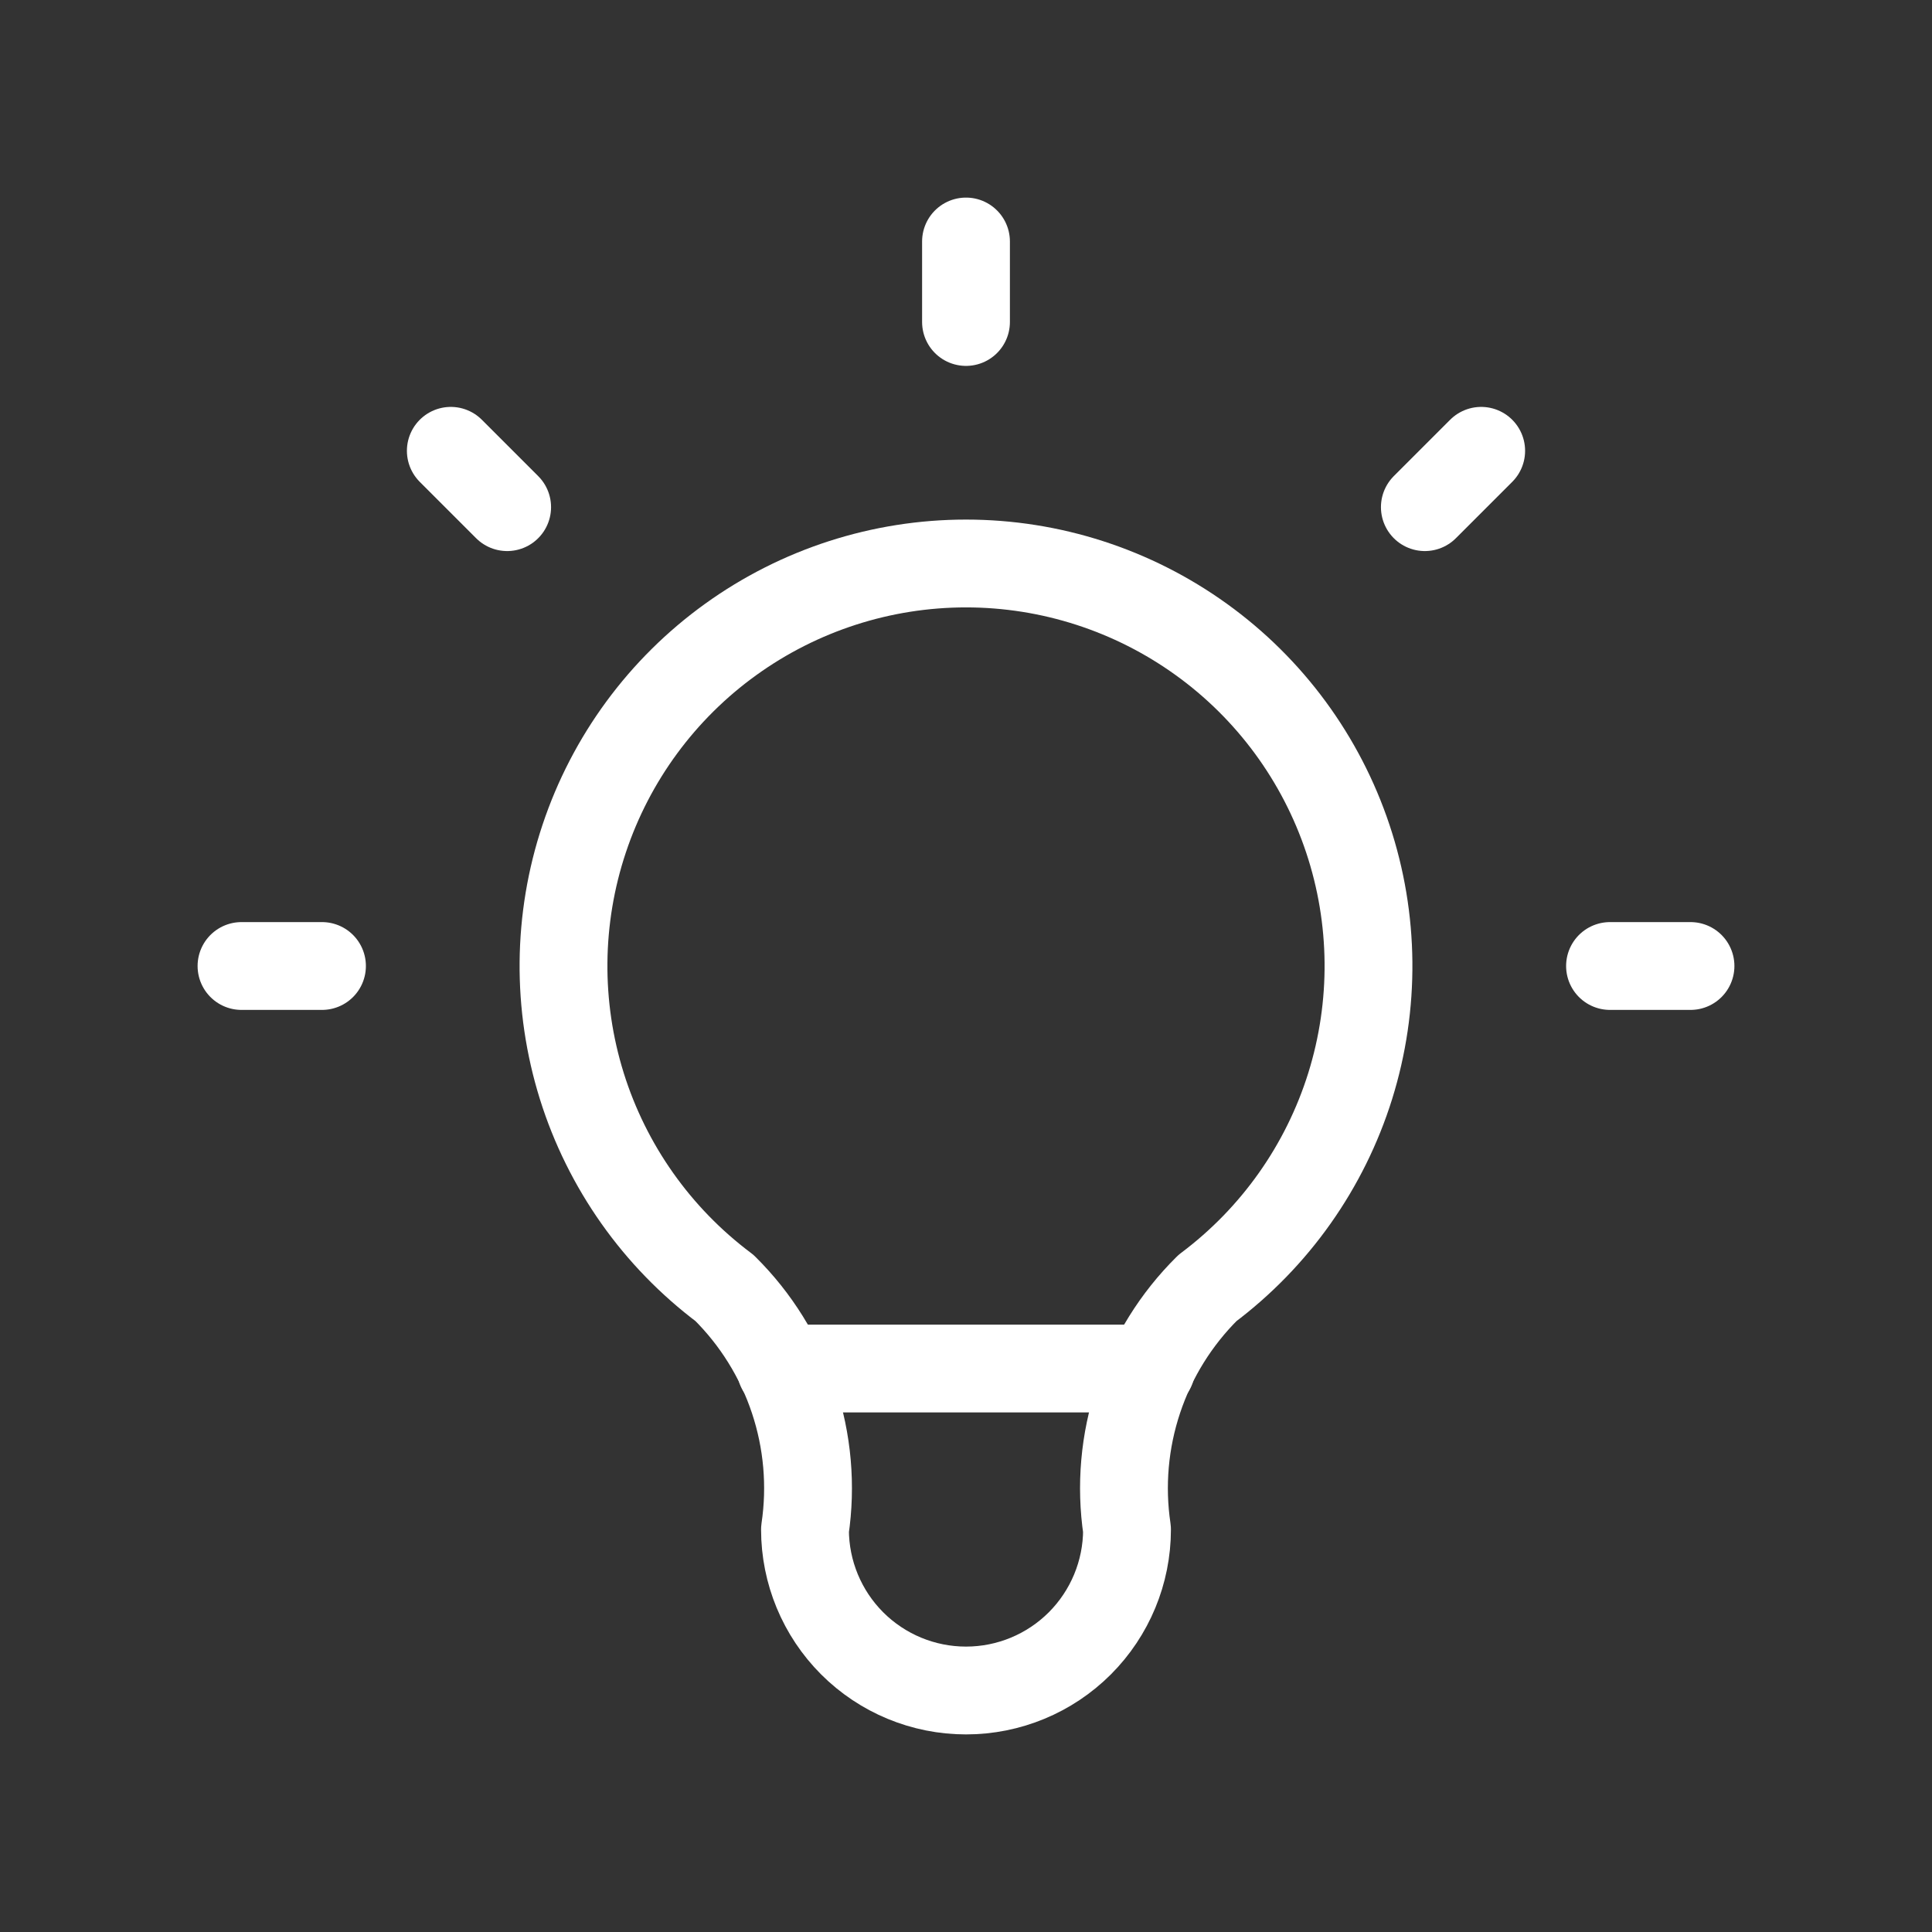 <svg width="44" height="44" viewBox="0 0 44 44" fill="none" xmlns="http://www.w3.org/2000/svg">
<rect x="0" y="0" width="44" height="44" fill="#333333" stroke="none"/>
<path d="M33.733 10.267L32.45 11.55M5.5 22H7.333H5.5ZM22 5.5V7.333V5.5ZM36.667 22H38.5H36.667ZM10.267 10.267L11.55 11.55L10.267 10.267Z" stroke="white" stroke-width="2" stroke-linecap="round" stroke-linejoin="round"/>
<path d="M16.5 29.333C14.961 28.179 13.824 26.57 13.25 24.733C12.677 22.897 12.695 20.926 13.304 19.101C13.912 17.276 15.079 15.688 16.64 14.564C18.201 13.439 20.076 12.833 22 12.833C23.924 12.833 25.799 13.439 27.36 14.564C28.921 15.688 30.088 17.276 30.696 19.101C31.305 20.926 31.323 22.897 30.75 24.733C30.176 26.57 29.039 28.179 27.5 29.333C26.784 30.042 26.245 30.909 25.927 31.864C25.608 32.82 25.519 33.837 25.667 34.833C25.667 35.806 25.28 36.738 24.593 37.426C23.905 38.114 22.973 38.5 22 38.5C21.028 38.5 20.095 38.114 19.407 37.426C18.72 36.738 18.333 35.806 18.333 34.833C18.481 33.837 18.392 32.82 18.073 31.864C17.755 30.909 17.216 30.042 16.5 29.333" stroke="white" stroke-width="2" stroke-linecap="round" stroke-linejoin="round"/>
<path d="M17.783 31.167H26.217" stroke="white" stroke-width="2" stroke-linecap="round" stroke-linejoin="round"/>
</svg>
